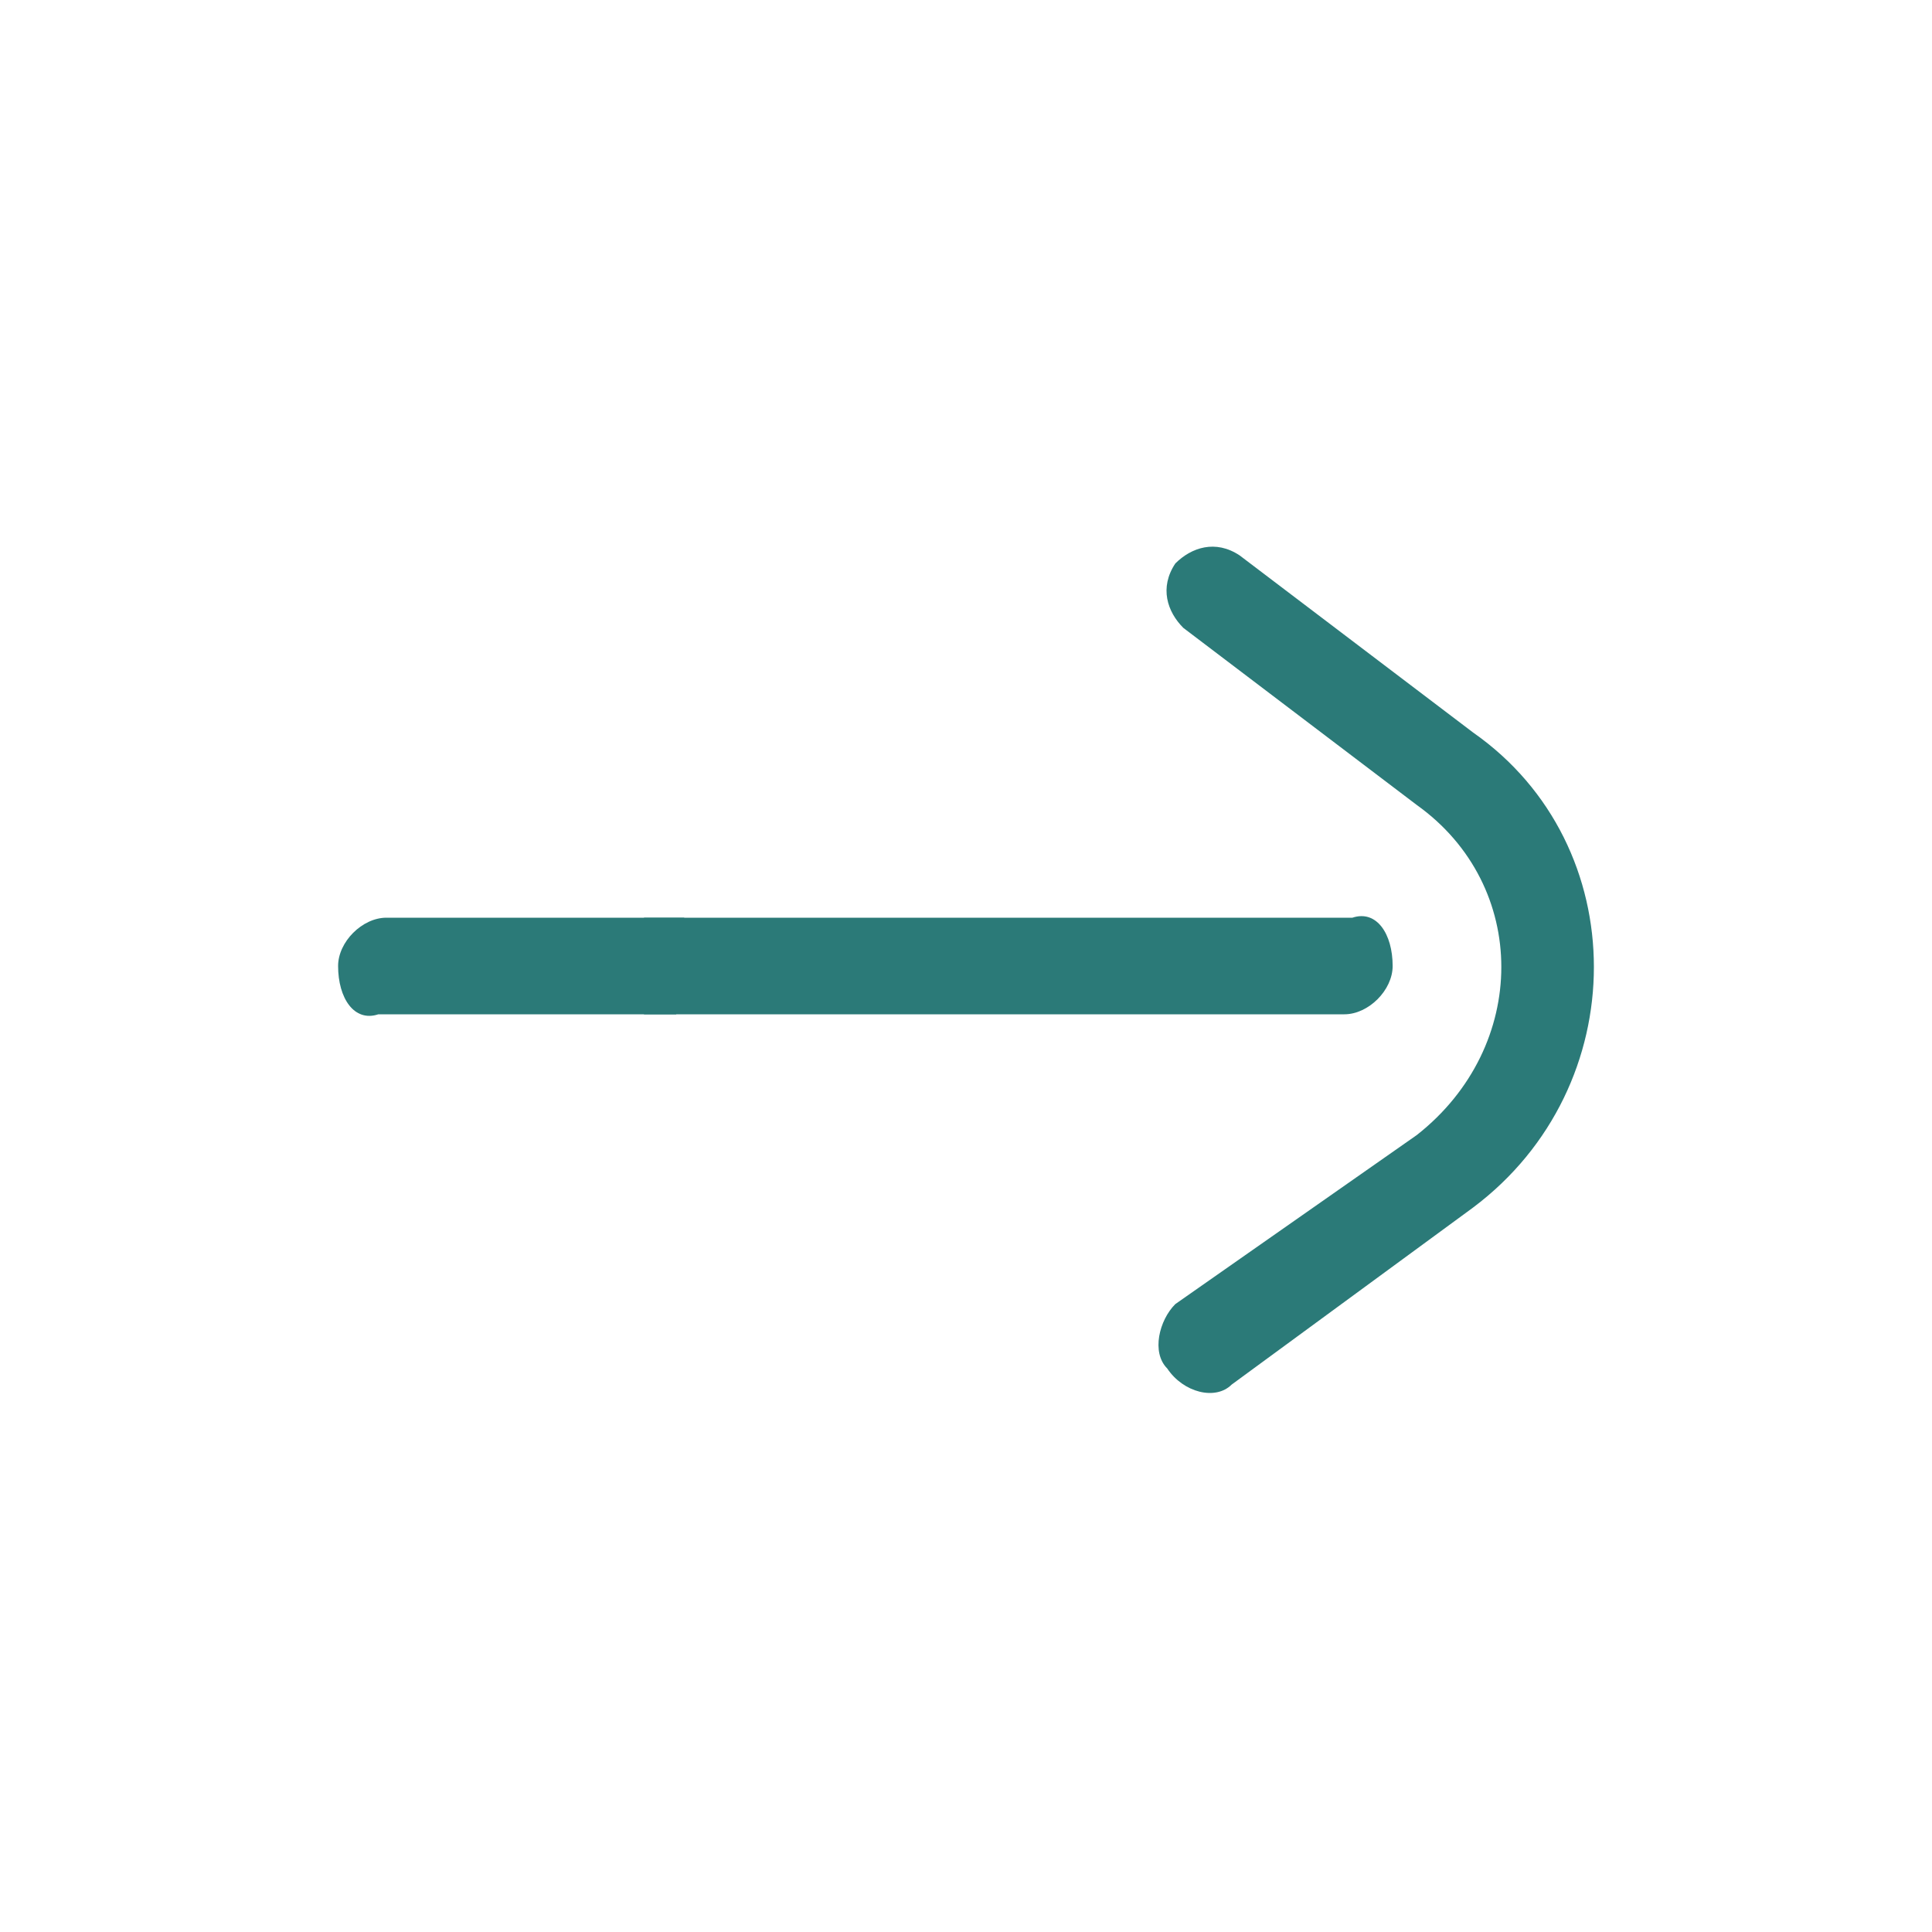 <?xml version="1.0" encoding="utf-8"?>
<!-- Generator: Adobe Illustrator 25.2.1, SVG Export Plug-In . SVG Version: 6.00 Build 0)  -->
<svg version="1.1" id="Capa_1" xmlns="http://www.w3.org/2000/svg" xmlns:xlink="http://www.w3.org/1999/xlink" x="0px" y="0px"
	 width="24px" height="24px" viewBox="0 0 24 24" style="enable-background:new 0 0 24 24;" xml:space="preserve">
<style type="text/css">
	.st0{fill:none;}
	.st1{fill:#2B7A78;}
</style>
<path class="st0" d="M0,0h24v24H0V0z M0,0h24v24H0V0z"/>
<g>
	<path class="st1" d="M14.6,16.2c-0.2,0.2-0.3,0.6-0.1,0.8c0.2,0.3,0.6,0.4,0.8,0.2l3-2.2c2-1.5,2-4.5,0-5.9l-2.9-2.2
		c-0.3-0.2-0.6-0.1-0.8,0.1c-0.2,0.3-0.1,0.6,0.1,0.8l2.9,2.2c1.4,1,1.4,3,0,4.1L14.6,16.2z"/>
</g>
<g>
	<path class="st1" d="M8.5,11.4H4.8c-0.3,0-0.6,0.3-0.6,0.6c0,0.4,0.2,0.7,0.5,0.6h3.7"/>
	<path class="st1" d="M8,12.6h8.7c0.3,0,0.6-0.3,0.6-0.6c0-0.4-0.2-0.7-0.5-0.6H8"/>
</g>
</svg>
